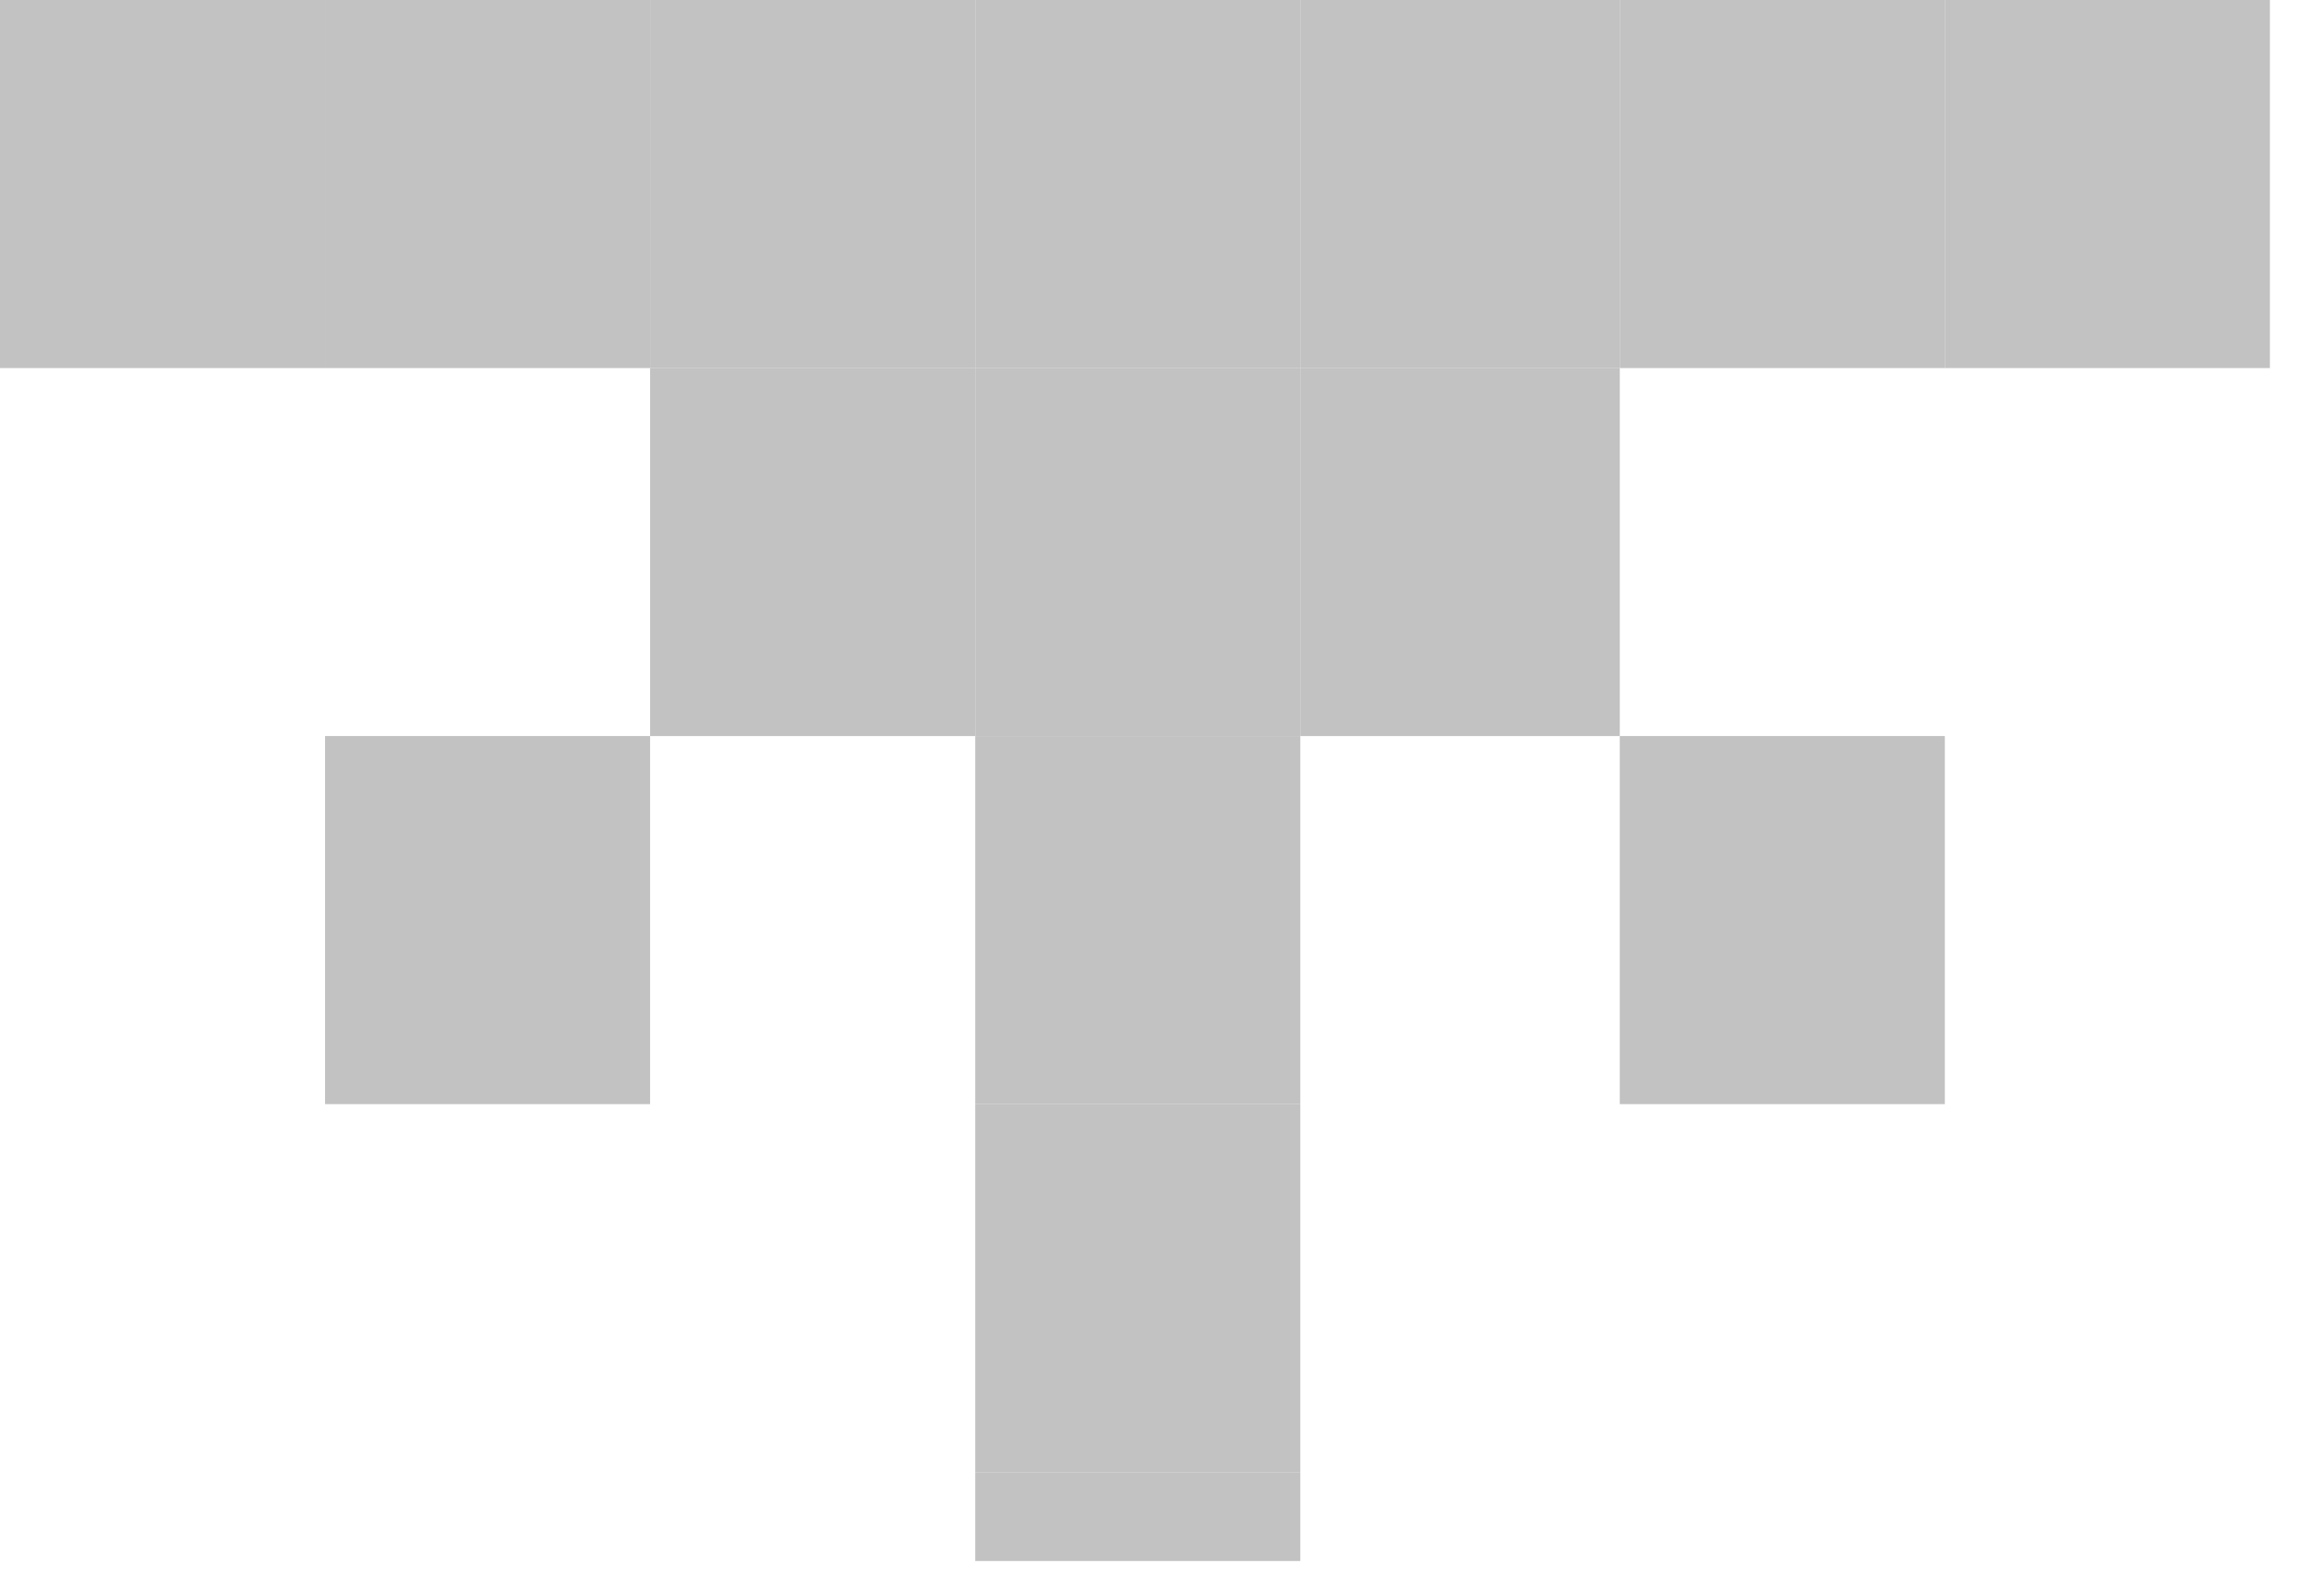 <svg width="29" height="20" viewBox="0 0 29 20" fill="none" xmlns="http://www.w3.org/2000/svg">
<g opacity="0.3">
<rect width="4.072" height="4.612" fill="#313131"/>
<rect x="4.072" width="4.072" height="4.612" fill="#313131"/>
<rect x="8.144" width="4.072" height="4.612" fill="#313131"/>
<rect x="12.217" width="4.072" height="4.612" fill="#313131"/>
<rect x="16.289" width="4.002" height="4.612" fill="#313131"/>
<rect x="20.291" width="4.072" height="4.612" fill="#313131"/>
<rect x="24.363" width="4.072" height="4.612" fill="#313131"/>
<rect x="8.144" y="4.611" width="4.072" height="4.612" fill="#313131"/>
<rect x="16.289" y="4.611" width="4.002" height="4.612" fill="#313131"/>
<rect x="4.072" y="9.223" width="4.072" height="4.612" fill="#313131"/>
<rect x="12.217" y="18.447" width="4.072" height="1.113" fill="#313131"/>
<rect x="20.291" y="9.223" width="4.072" height="4.612" fill="#313131"/>
<rect x="12.217" y="4.611" width="4.072" height="4.612" fill="#313131"/>
<rect x="12.217" y="9.223" width="4.072" height="4.612" fill="#313131"/>
<rect x="12.217" y="13.835" width="4.072" height="4.612" fill="#313131"/>
</g>
</svg>
